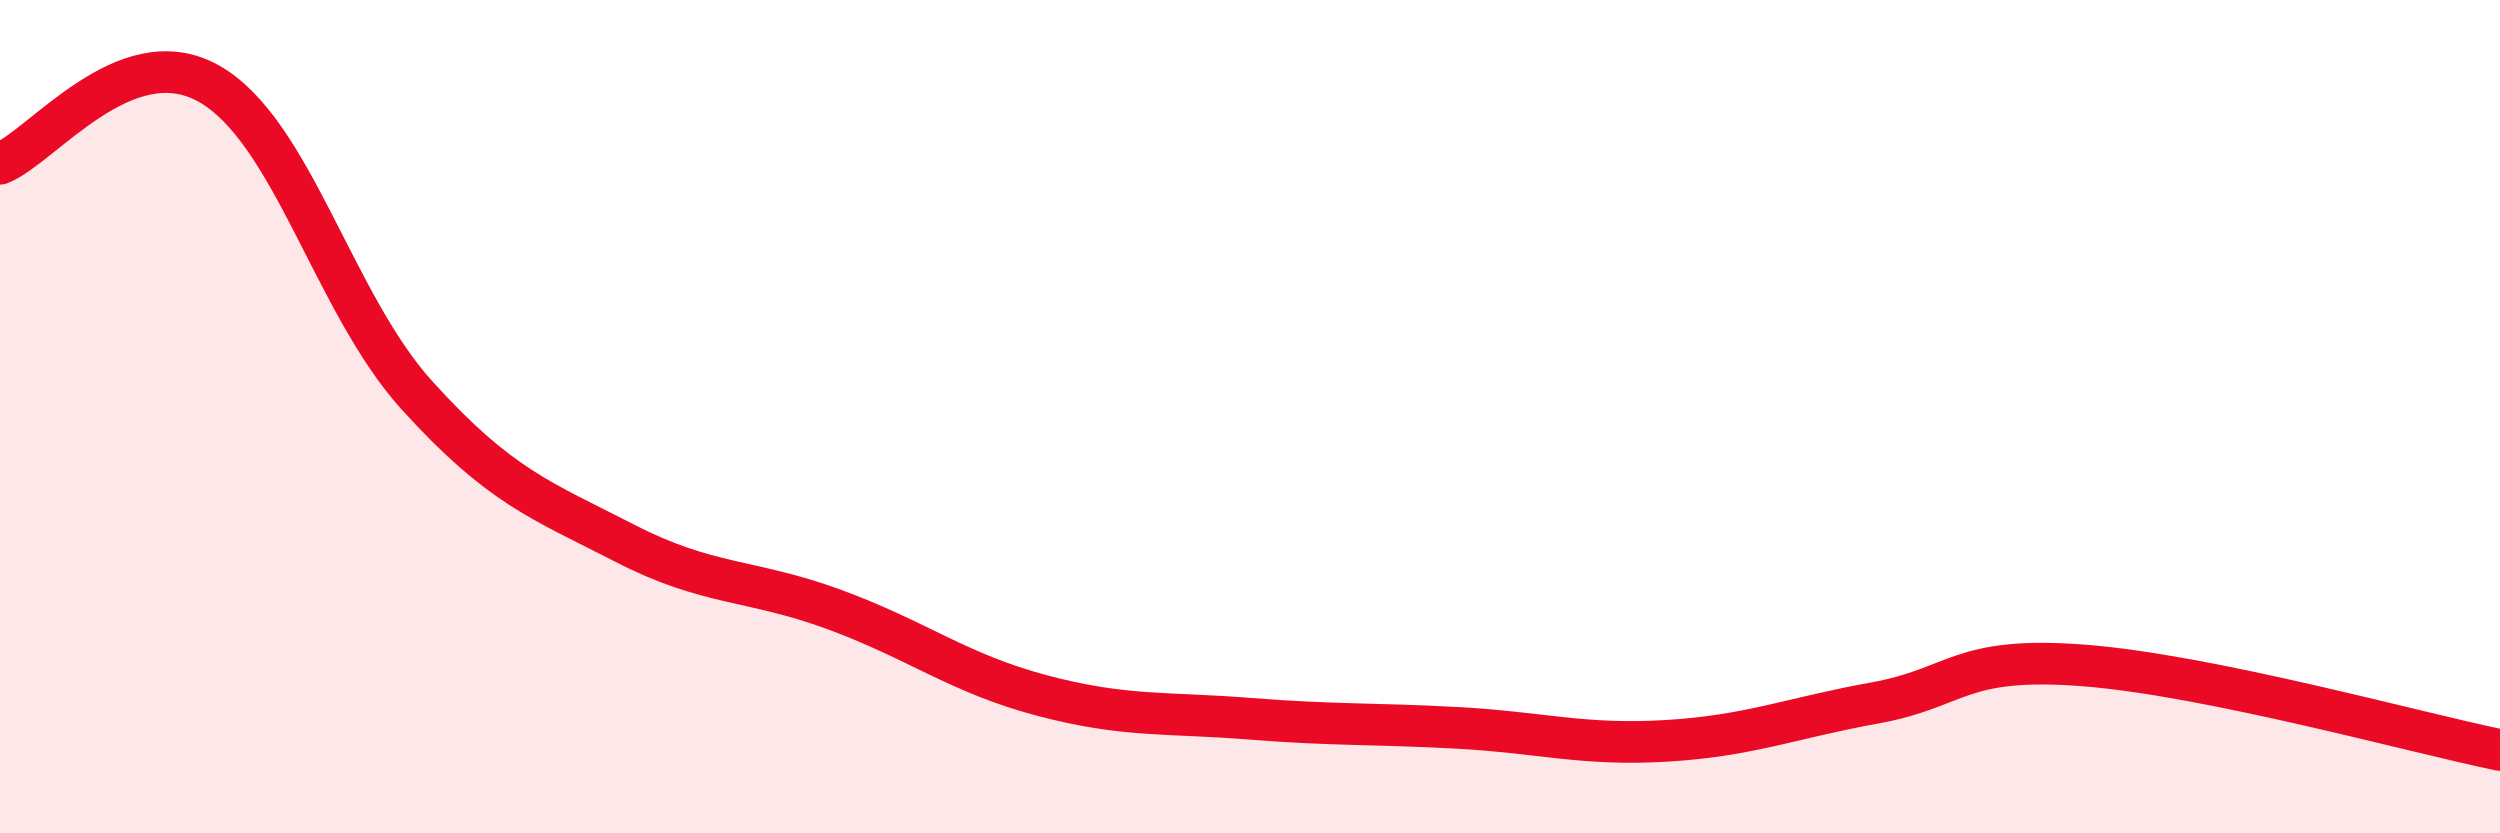 
    <svg width="60" height="20" viewBox="0 0 60 20" xmlns="http://www.w3.org/2000/svg">
      <path
        d="M 0,3.93 C 1,3.54 3,0.89 5,2 C 7,3.11 8,7.27 10,9.48 C 12,11.69 13,12.01 15,13.04 C 17,14.07 18,13.89 20,14.62 C 22,15.35 23,16.16 25,16.69 C 27,17.22 28,17.09 30,17.25 C 32,17.41 33,17.36 35,17.47 C 37,17.58 38,17.9 40,17.78 C 42,17.66 43,17.23 45,16.87 C 47,16.51 47,15.74 50,15.97 C 53,16.2 58,17.59 60,18L60 20L0 20Z"
        fill="#EB0A25"
        opacity="0.1"
        stroke-linecap="round"
        stroke-linejoin="round"
      />
      <path
        d="M 0,3.93 C 1,3.54 3,0.89 5,2 C 7,3.11 8,7.27 10,9.48 C 12,11.69 13,12.01 15,13.04 C 17,14.07 18,13.89 20,14.62 C 22,15.35 23,16.16 25,16.69 C 27,17.22 28,17.09 30,17.25 C 32,17.41 33,17.36 35,17.47 C 37,17.58 38,17.9 40,17.78 C 42,17.66 43,17.23 45,16.87 C 47,16.51 47,15.74 50,15.97 C 53,16.2 58,17.59 60,18"
        stroke="#EB0A25"
        stroke-width="1"
        fill="none"
        stroke-linecap="round"
        stroke-linejoin="round"
      />
    </svg>
  